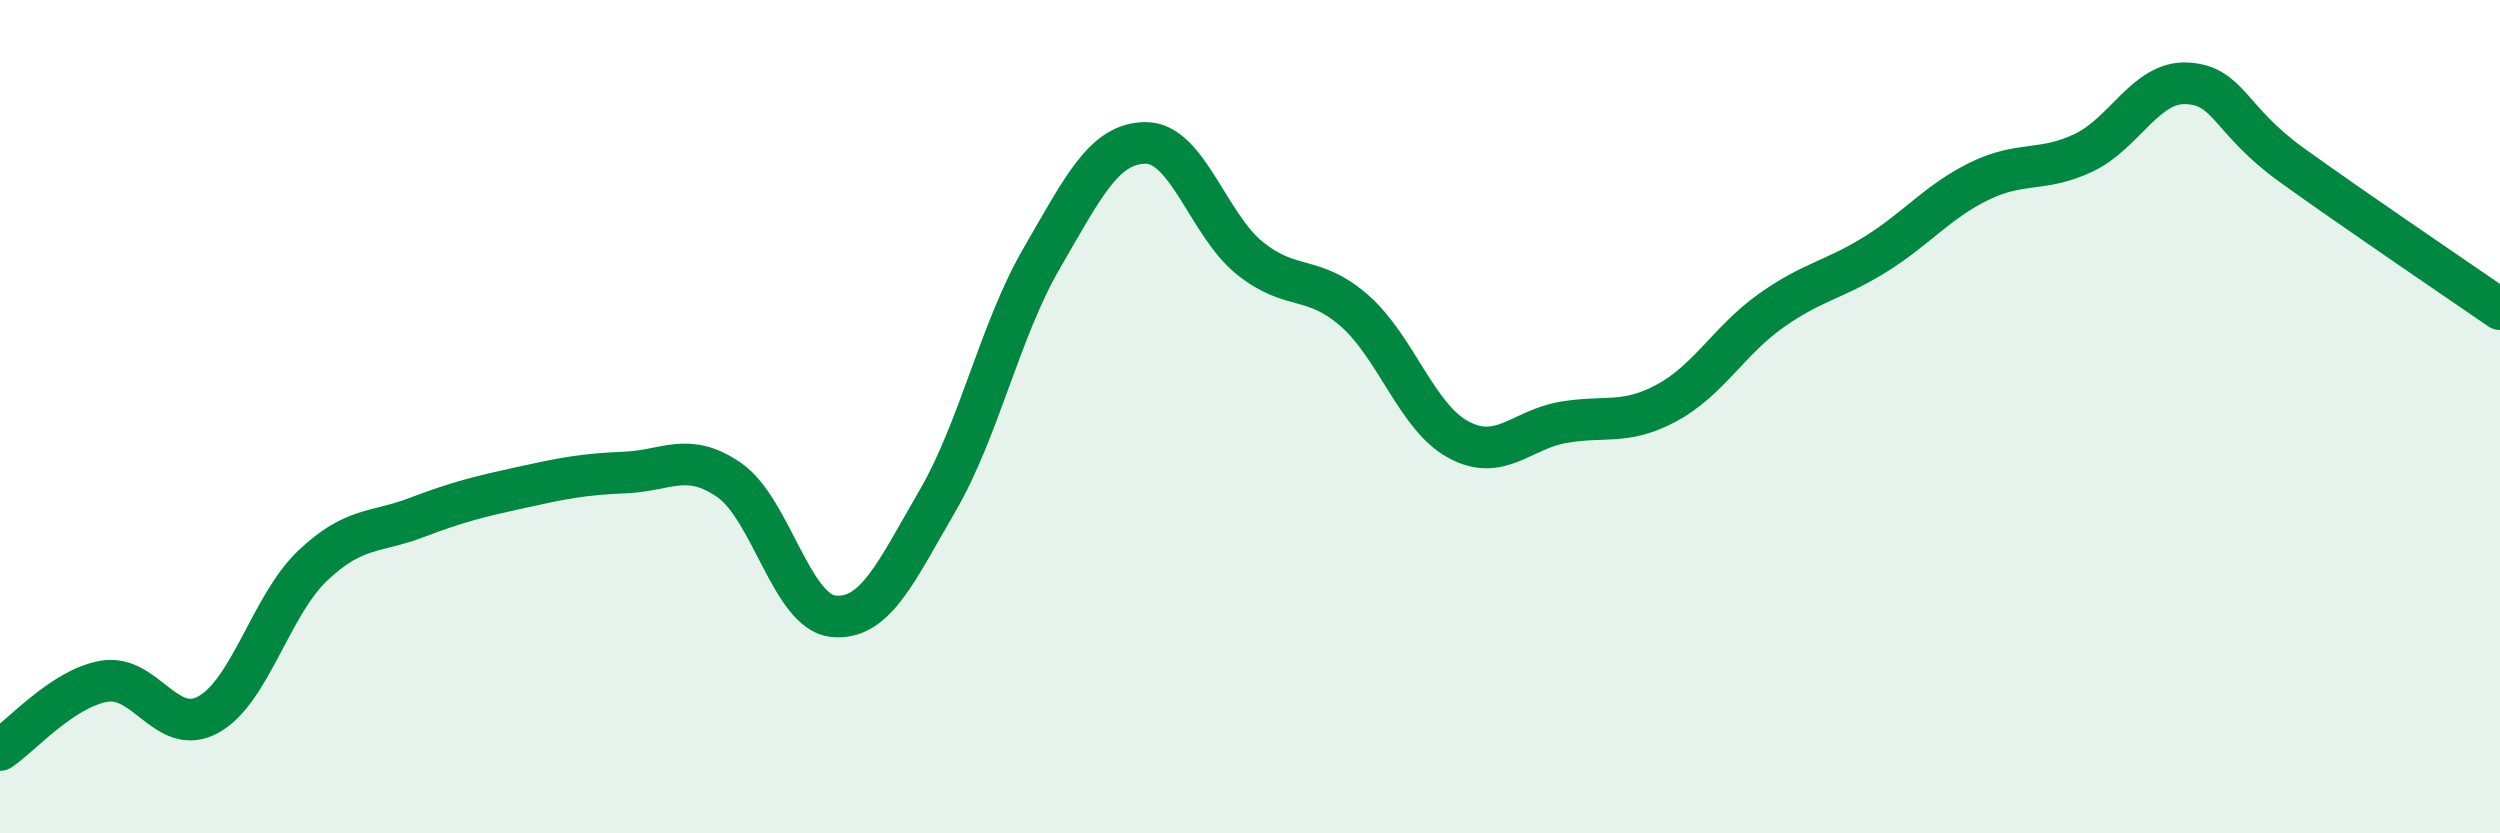 
    <svg width="60" height="20" viewBox="0 0 60 20" xmlns="http://www.w3.org/2000/svg">
      <path
        d="M 0,18 C 0.5,17.67 1.5,16.52 2.5,16.35 C 3.5,16.18 4,17.7 5,17.15 C 6,16.6 6.5,14.53 7.5,13.58 C 8.5,12.63 9,12.8 10,12.42 C 11,12.04 11.5,11.92 12.5,11.7 C 13.5,11.48 14,11.38 15,11.34 C 16,11.3 16.5,10.83 17.5,11.52 C 18.5,12.21 19,14.69 20,14.79 C 21,14.89 21.5,13.74 22.5,12.02 C 23.5,10.3 24,7.92 25,6.2 C 26,4.48 26.5,3.43 27.5,3.43 C 28.5,3.43 29,5.4 30,6.2 C 31,7 31.5,6.58 32.5,7.45 C 33.5,8.32 34,10.01 35,10.55 C 36,11.09 36.5,10.32 37.5,10.14 C 38.5,9.96 39,10.21 40,9.67 C 41,9.13 41.5,8.17 42.5,7.46 C 43.5,6.75 44,6.73 45,6.11 C 46,5.49 46.5,4.84 47.5,4.35 C 48.5,3.86 49,4.14 50,3.67 C 51,3.2 51.5,1.94 52.5,2 C 53.5,2.06 53.5,2.88 55,3.96 C 56.5,5.04 59,6.73 60,7.42L60 20L0 20Z"
        fill="#008740"
        opacity="0.1"
        stroke-linecap="round"
        stroke-linejoin="round"
      />
      <path
        d="M 0,18 C 0.5,17.67 1.5,16.52 2.5,16.35 C 3.5,16.18 4,17.7 5,17.15 C 6,16.6 6.5,14.53 7.5,13.58 C 8.5,12.63 9,12.8 10,12.42 C 11,12.04 11.5,11.92 12.5,11.7 C 13.5,11.48 14,11.38 15,11.34 C 16,11.3 16.5,10.83 17.5,11.52 C 18.5,12.21 19,14.69 20,14.79 C 21,14.89 21.5,13.74 22.5,12.02 C 23.5,10.3 24,7.92 25,6.2 C 26,4.48 26.5,3.43 27.5,3.43 C 28.5,3.43 29,5.4 30,6.2 C 31,7 31.5,6.58 32.5,7.45 C 33.5,8.32 34,10.01 35,10.55 C 36,11.09 36.5,10.32 37.5,10.14 C 38.5,9.96 39,10.21 40,9.67 C 41,9.13 41.5,8.17 42.5,7.46 C 43.5,6.75 44,6.73 45,6.11 C 46,5.49 46.5,4.84 47.5,4.35 C 48.5,3.86 49,4.14 50,3.67 C 51,3.2 51.5,1.94 52.5,2 C 53.5,2.06 53.5,2.88 55,3.96 C 56.5,5.04 59,6.73 60,7.42"
        stroke="#008740"
        stroke-width="1"
        fill="none"
        stroke-linecap="round"
        stroke-linejoin="round"
      />
    </svg>
  